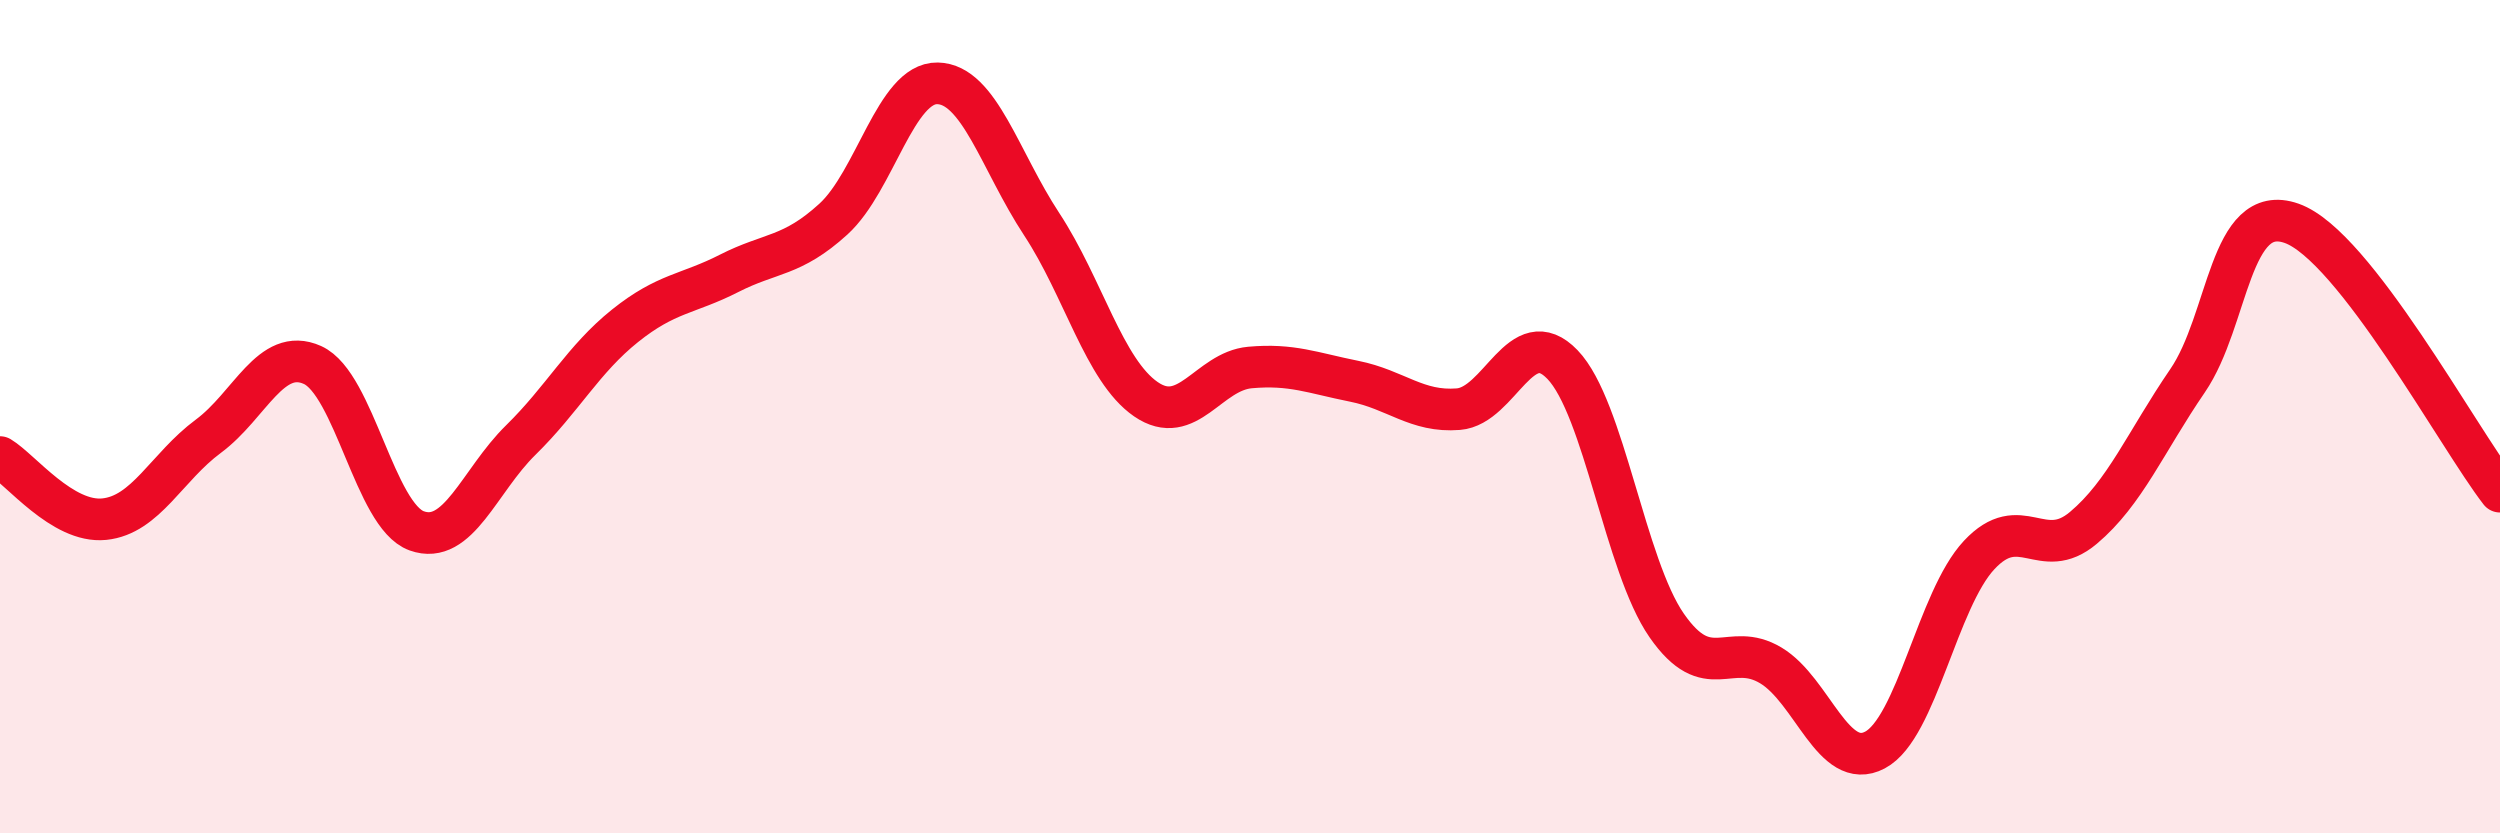 
    <svg width="60" height="20" viewBox="0 0 60 20" xmlns="http://www.w3.org/2000/svg">
      <path
        d="M 0,10.97 C 0.5,11.27 1.5,12.56 2.5,12.46 C 3.5,12.36 4,11.21 5,10.47 C 6,9.73 6.5,8.31 7.5,8.76 C 8.5,9.21 9,12.38 10,12.74 C 11,13.1 11.5,11.54 12.5,10.56 C 13.5,9.58 14,8.62 15,7.82 C 16,7.02 16.5,7.07 17.5,6.56 C 18.5,6.05 19,6.17 20,5.26 C 21,4.35 21.5,1.98 22.5,2 C 23.5,2.02 24,3.86 25,5.38 C 26,6.9 26.5,8.89 27.5,9.58 C 28.5,10.27 29,8.91 30,8.82 C 31,8.73 31.5,8.95 32.5,9.15 C 33.5,9.35 34,9.9 35,9.82 C 36,9.74 36.5,7.71 37.5,8.75 C 38.5,9.79 39,13.57 40,15.01 C 41,16.45 41.5,15.37 42.5,15.97 C 43.5,16.57 44,18.53 45,18 C 46,17.47 46.5,14.39 47.5,13.32 C 48.5,12.25 49,13.51 50,12.67 C 51,11.83 51.5,10.6 52.5,9.14 C 53.5,7.68 53.5,4.83 55,5.36 C 56.5,5.89 59,10.51 60,11.8L60 20L0 20Z"
        fill="#EB0A25"
        opacity="0.1"
        stroke-linecap="round"
        stroke-linejoin="round"
      />
      <path
        d="M 0,10.97 C 0.5,11.27 1.5,12.56 2.5,12.46 C 3.5,12.36 4,11.21 5,10.47 C 6,9.73 6.5,8.31 7.5,8.76 C 8.5,9.21 9,12.38 10,12.74 C 11,13.1 11.5,11.54 12.5,10.56 C 13.5,9.58 14,8.62 15,7.82 C 16,7.02 16.5,7.07 17.5,6.56 C 18.5,6.05 19,6.17 20,5.26 C 21,4.35 21.5,1.98 22.5,2 C 23.5,2.02 24,3.86 25,5.38 C 26,6.9 26.5,8.89 27.5,9.58 C 28.5,10.27 29,8.91 30,8.82 C 31,8.73 31.5,8.95 32.5,9.15 C 33.5,9.35 34,9.9 35,9.82 C 36,9.74 36.5,7.71 37.5,8.75 C 38.5,9.79 39,13.57 40,15.01 C 41,16.45 41.5,15.37 42.5,15.97 C 43.5,16.57 44,18.53 45,18 C 46,17.47 46.5,14.39 47.5,13.32 C 48.5,12.25 49,13.51 50,12.67 C 51,11.83 51.5,10.6 52.5,9.14 C 53.5,7.68 53.5,4.83 55,5.36 C 56.5,5.89 59,10.51 60,11.8"
        stroke="#EB0A25"
        stroke-width="1"
        fill="none"
        stroke-linecap="round"
        stroke-linejoin="round"
      />
    </svg>
  